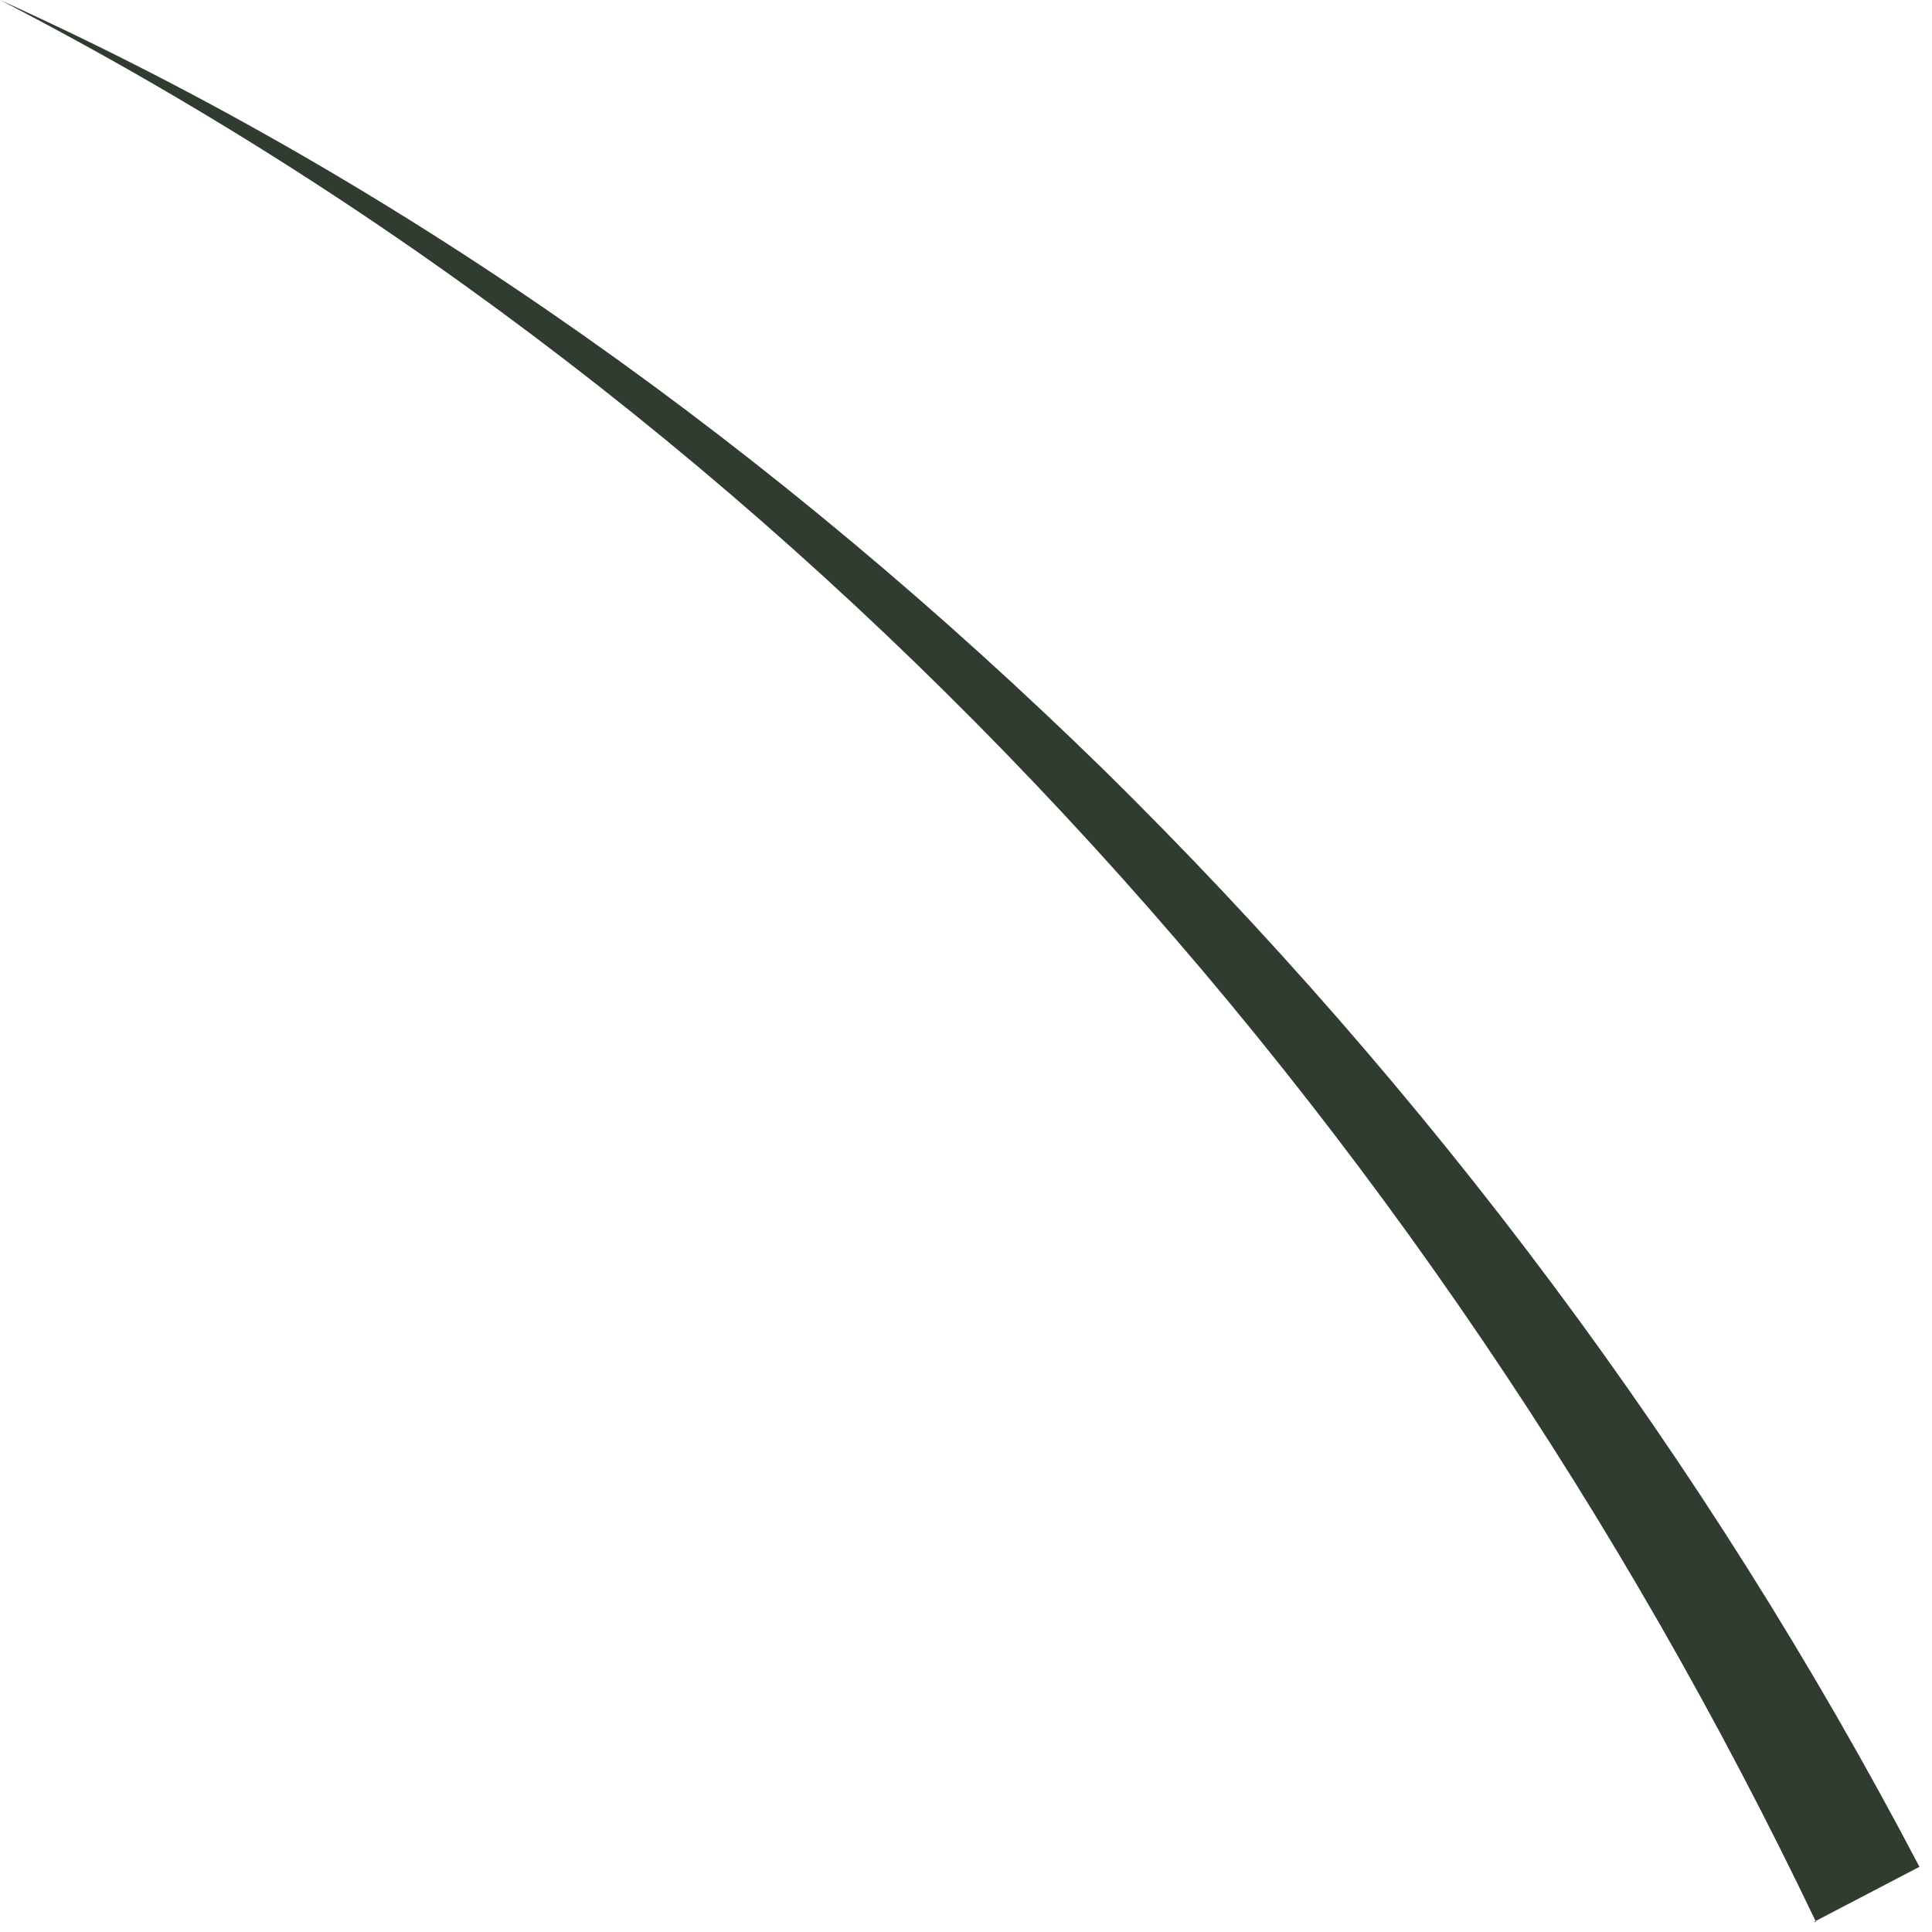 <?xml version="1.0" encoding="utf-8"?>
<svg xmlns="http://www.w3.org/2000/svg" fill="none" height="100%" overflow="visible" preserveAspectRatio="none" style="display: block;" viewBox="0 0 76 76" width="100%">
<path d="M71.439 75.607C56.283 43.892 31.422 16.235 0 0C16.081 7.268 30.683 17.84 43.437 30.299C56.19 42.853 67.096 57.389 75.506 73.436L71.347 75.607H71.439Z" fill="#303C30" id="Vector"/>
</svg>